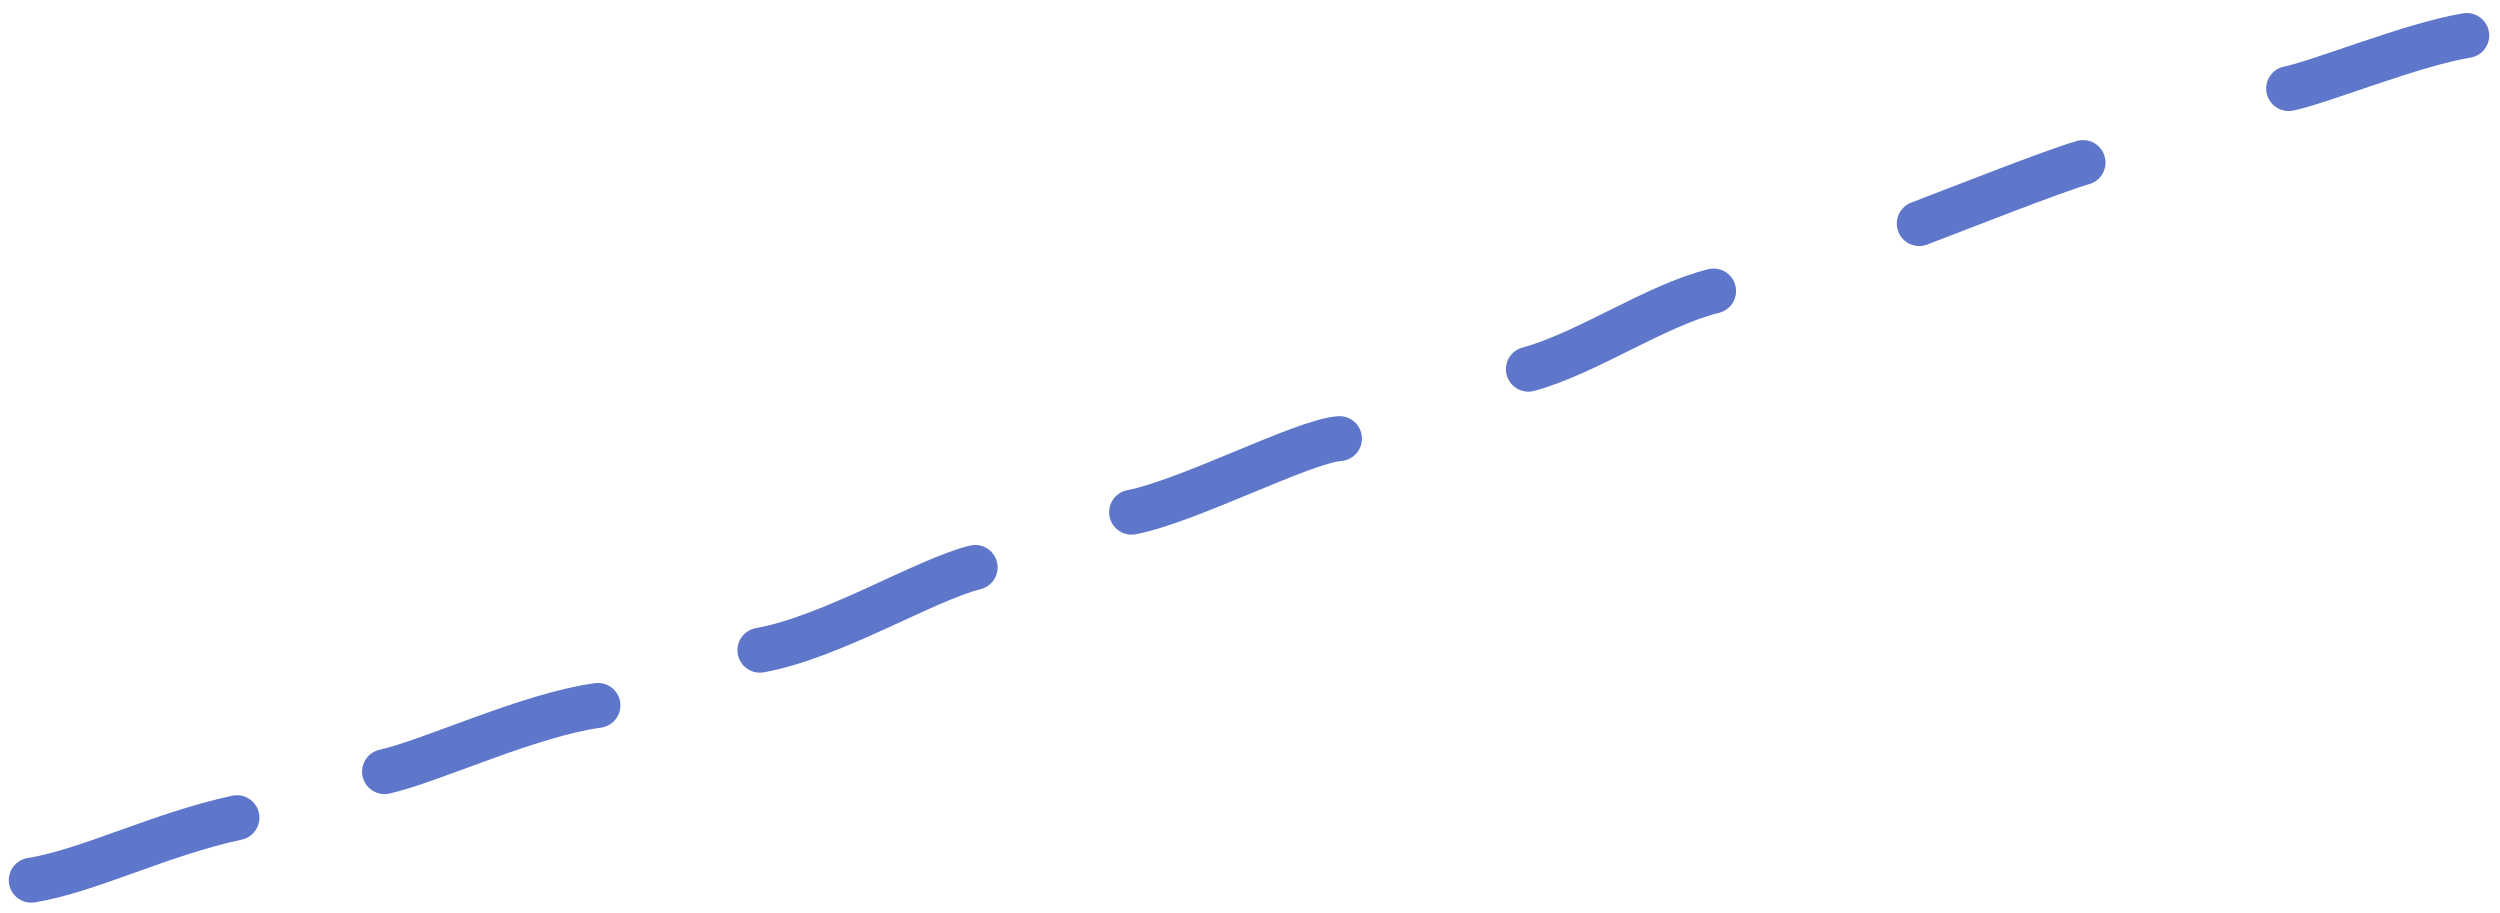<?xml version="1.0" encoding="UTF-8"?> <svg xmlns="http://www.w3.org/2000/svg" width="167" height="61" viewBox="0 0 167 61" fill="none"> <path d="M2.086 58.798C5.897 58.184 10.691 55.725 15.83 54.621M25.686 51.546C28.793 50.848 35.386 47.737 39.944 47.121M50.76 43.434C55.554 42.574 61.806 38.727 65.141 37.903M75.589 34.215C79.399 33.478 87.049 29.473 89.478 29.299M102.095 24.663C106.029 23.59 110.625 20.384 114.47 19.441M128.204 14.935C130.895 13.908 137.119 11.445 139.148 10.858M152.879 5.916C154.964 5.501 161.18 2.953 164.781 2.371" stroke="#5F77CB" stroke-width="3" stroke-linecap="round"></path> </svg> 